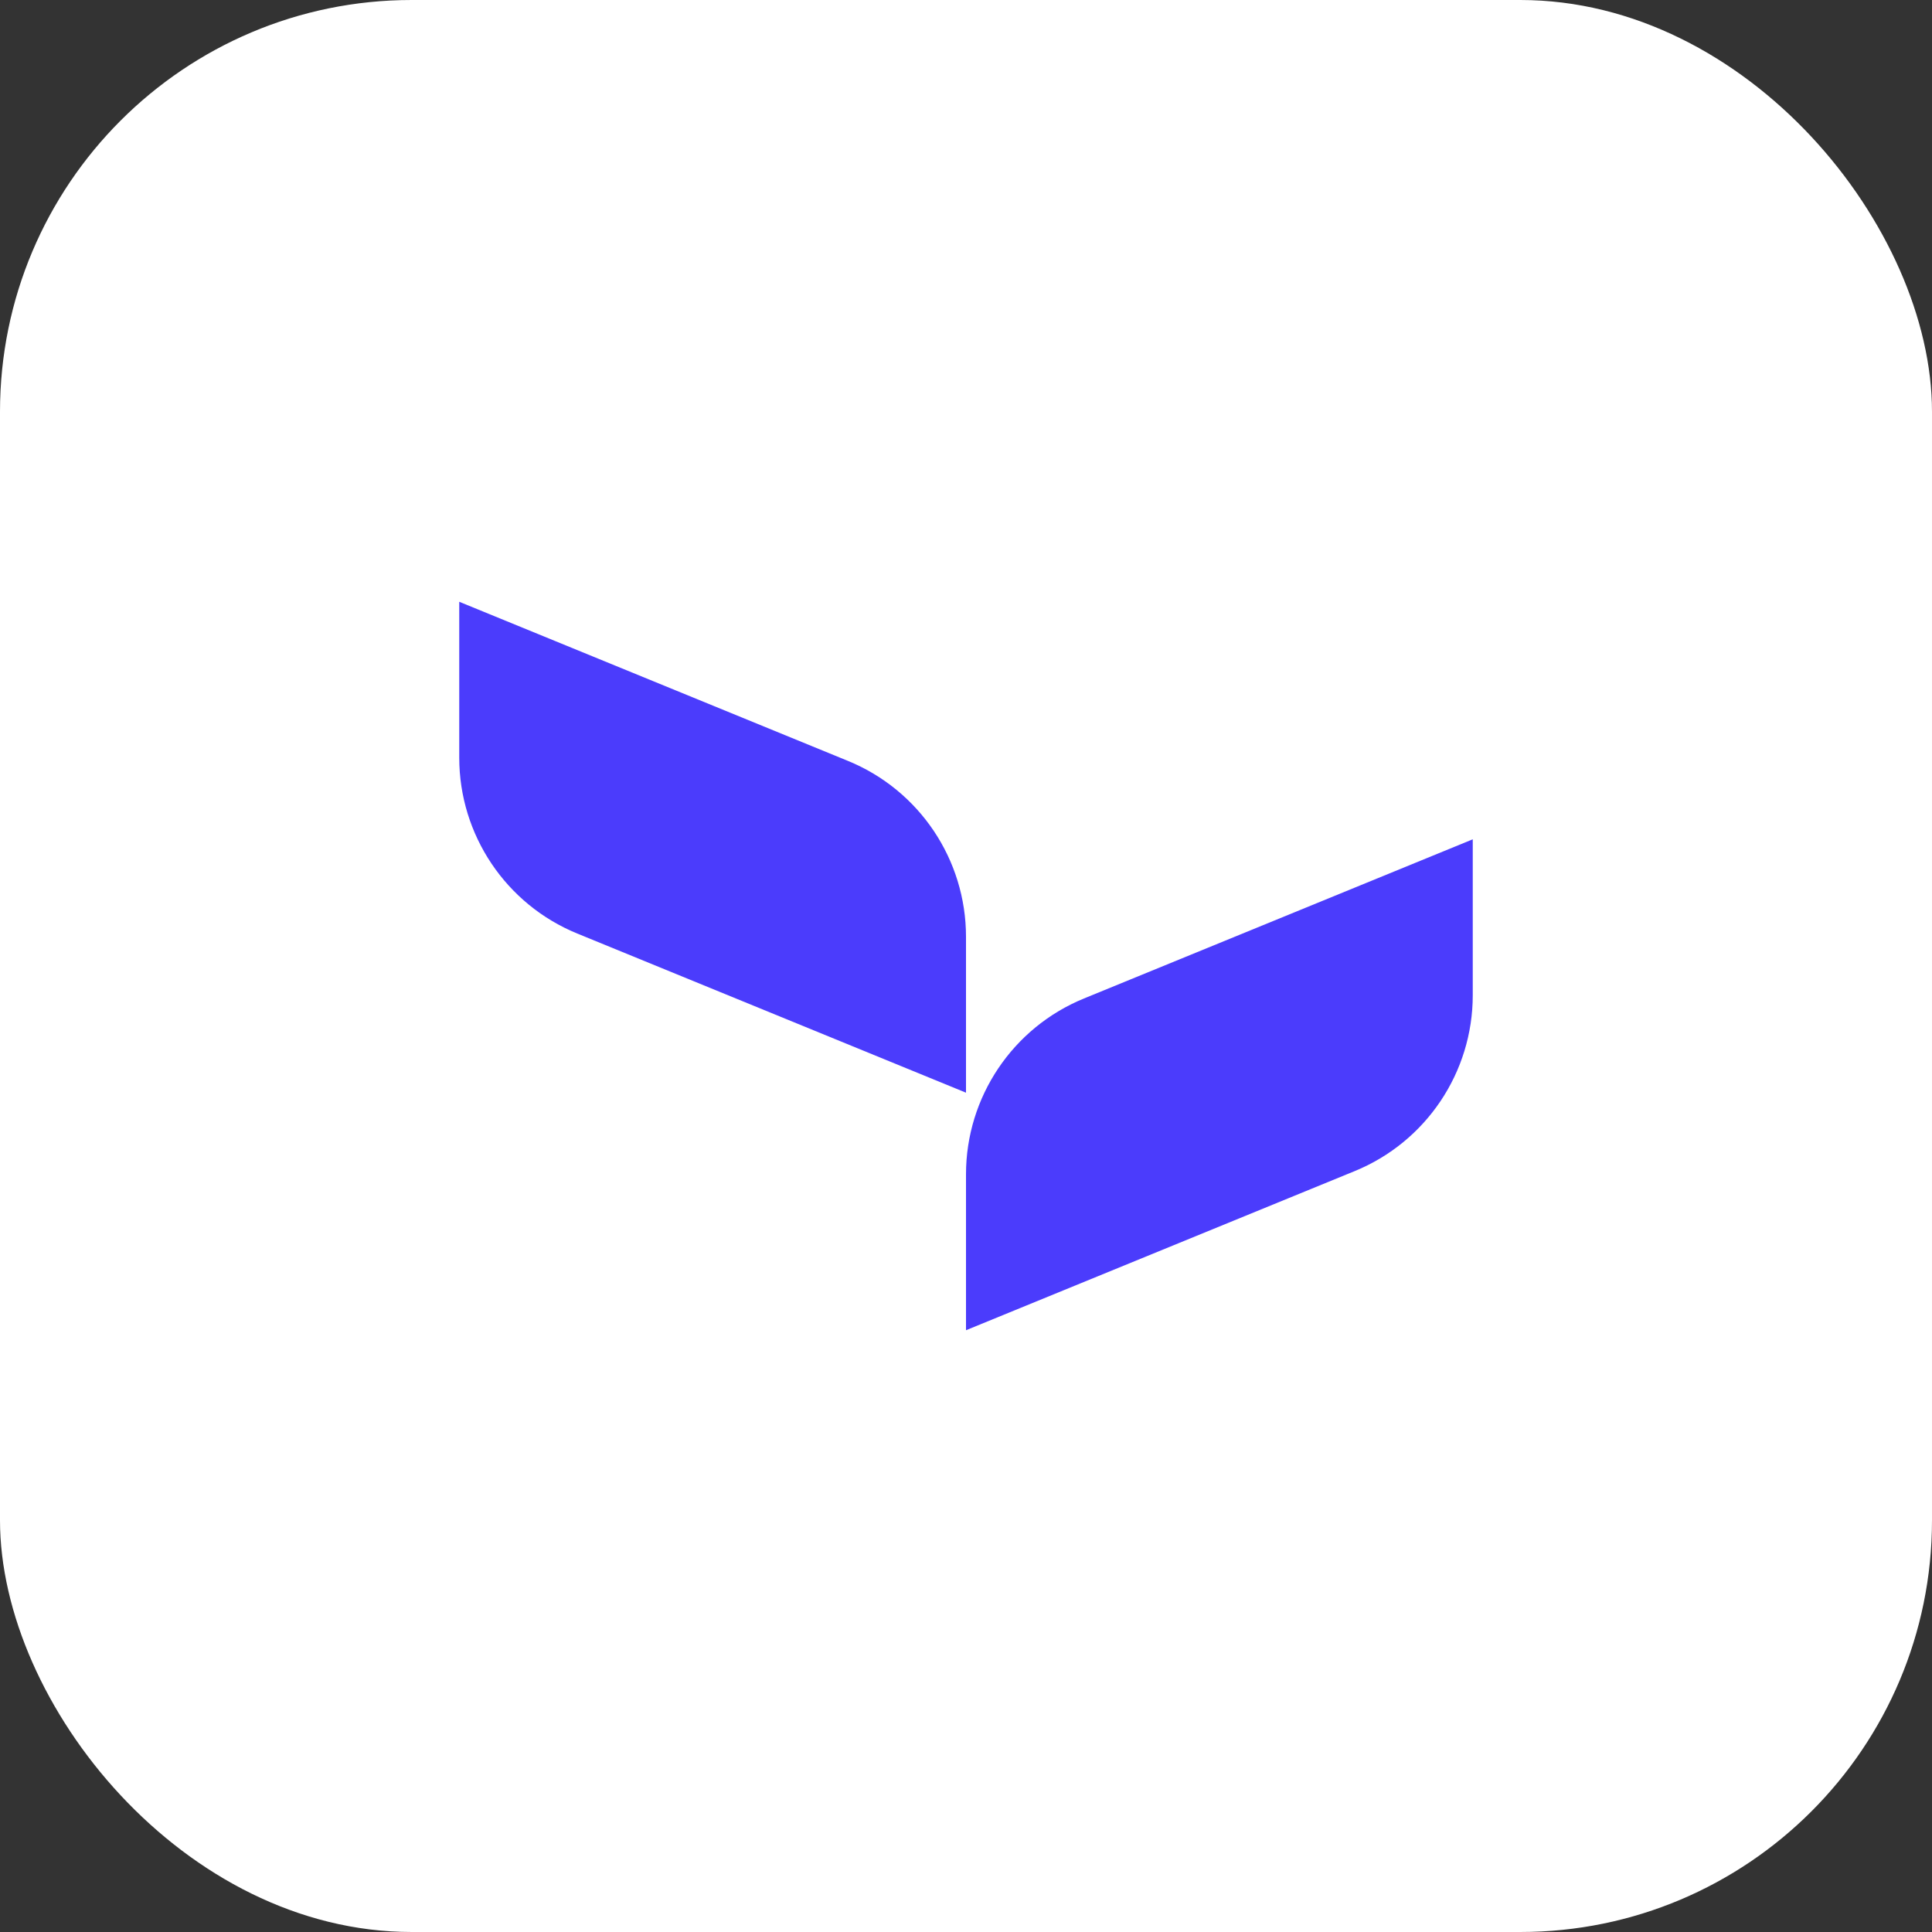 <svg width="122" height="122" viewBox="0 0 122 122" fill="none" xmlns="http://www.w3.org/2000/svg">
<rect x="0" y="0" width="122" height="122" fill="#333333" stroke="none"/>
<rect width="122" height="122" rx="26" fill="white"/>
<path d="M29 38L53.546 48.049C58.055 49.894 61 54.282 61 59.154V69L36.454 58.951C31.945 57.106 29 52.718 29 47.846V38Z" fill="#4B3CFC"/>
<path d="M93 53L68.454 63.049C63.945 64.894 61 69.282 61 74.154V84L85.546 73.951C90.055 72.106 93 67.718 93 62.846V53Z" fill="#4B3CFC"/>
</svg>
